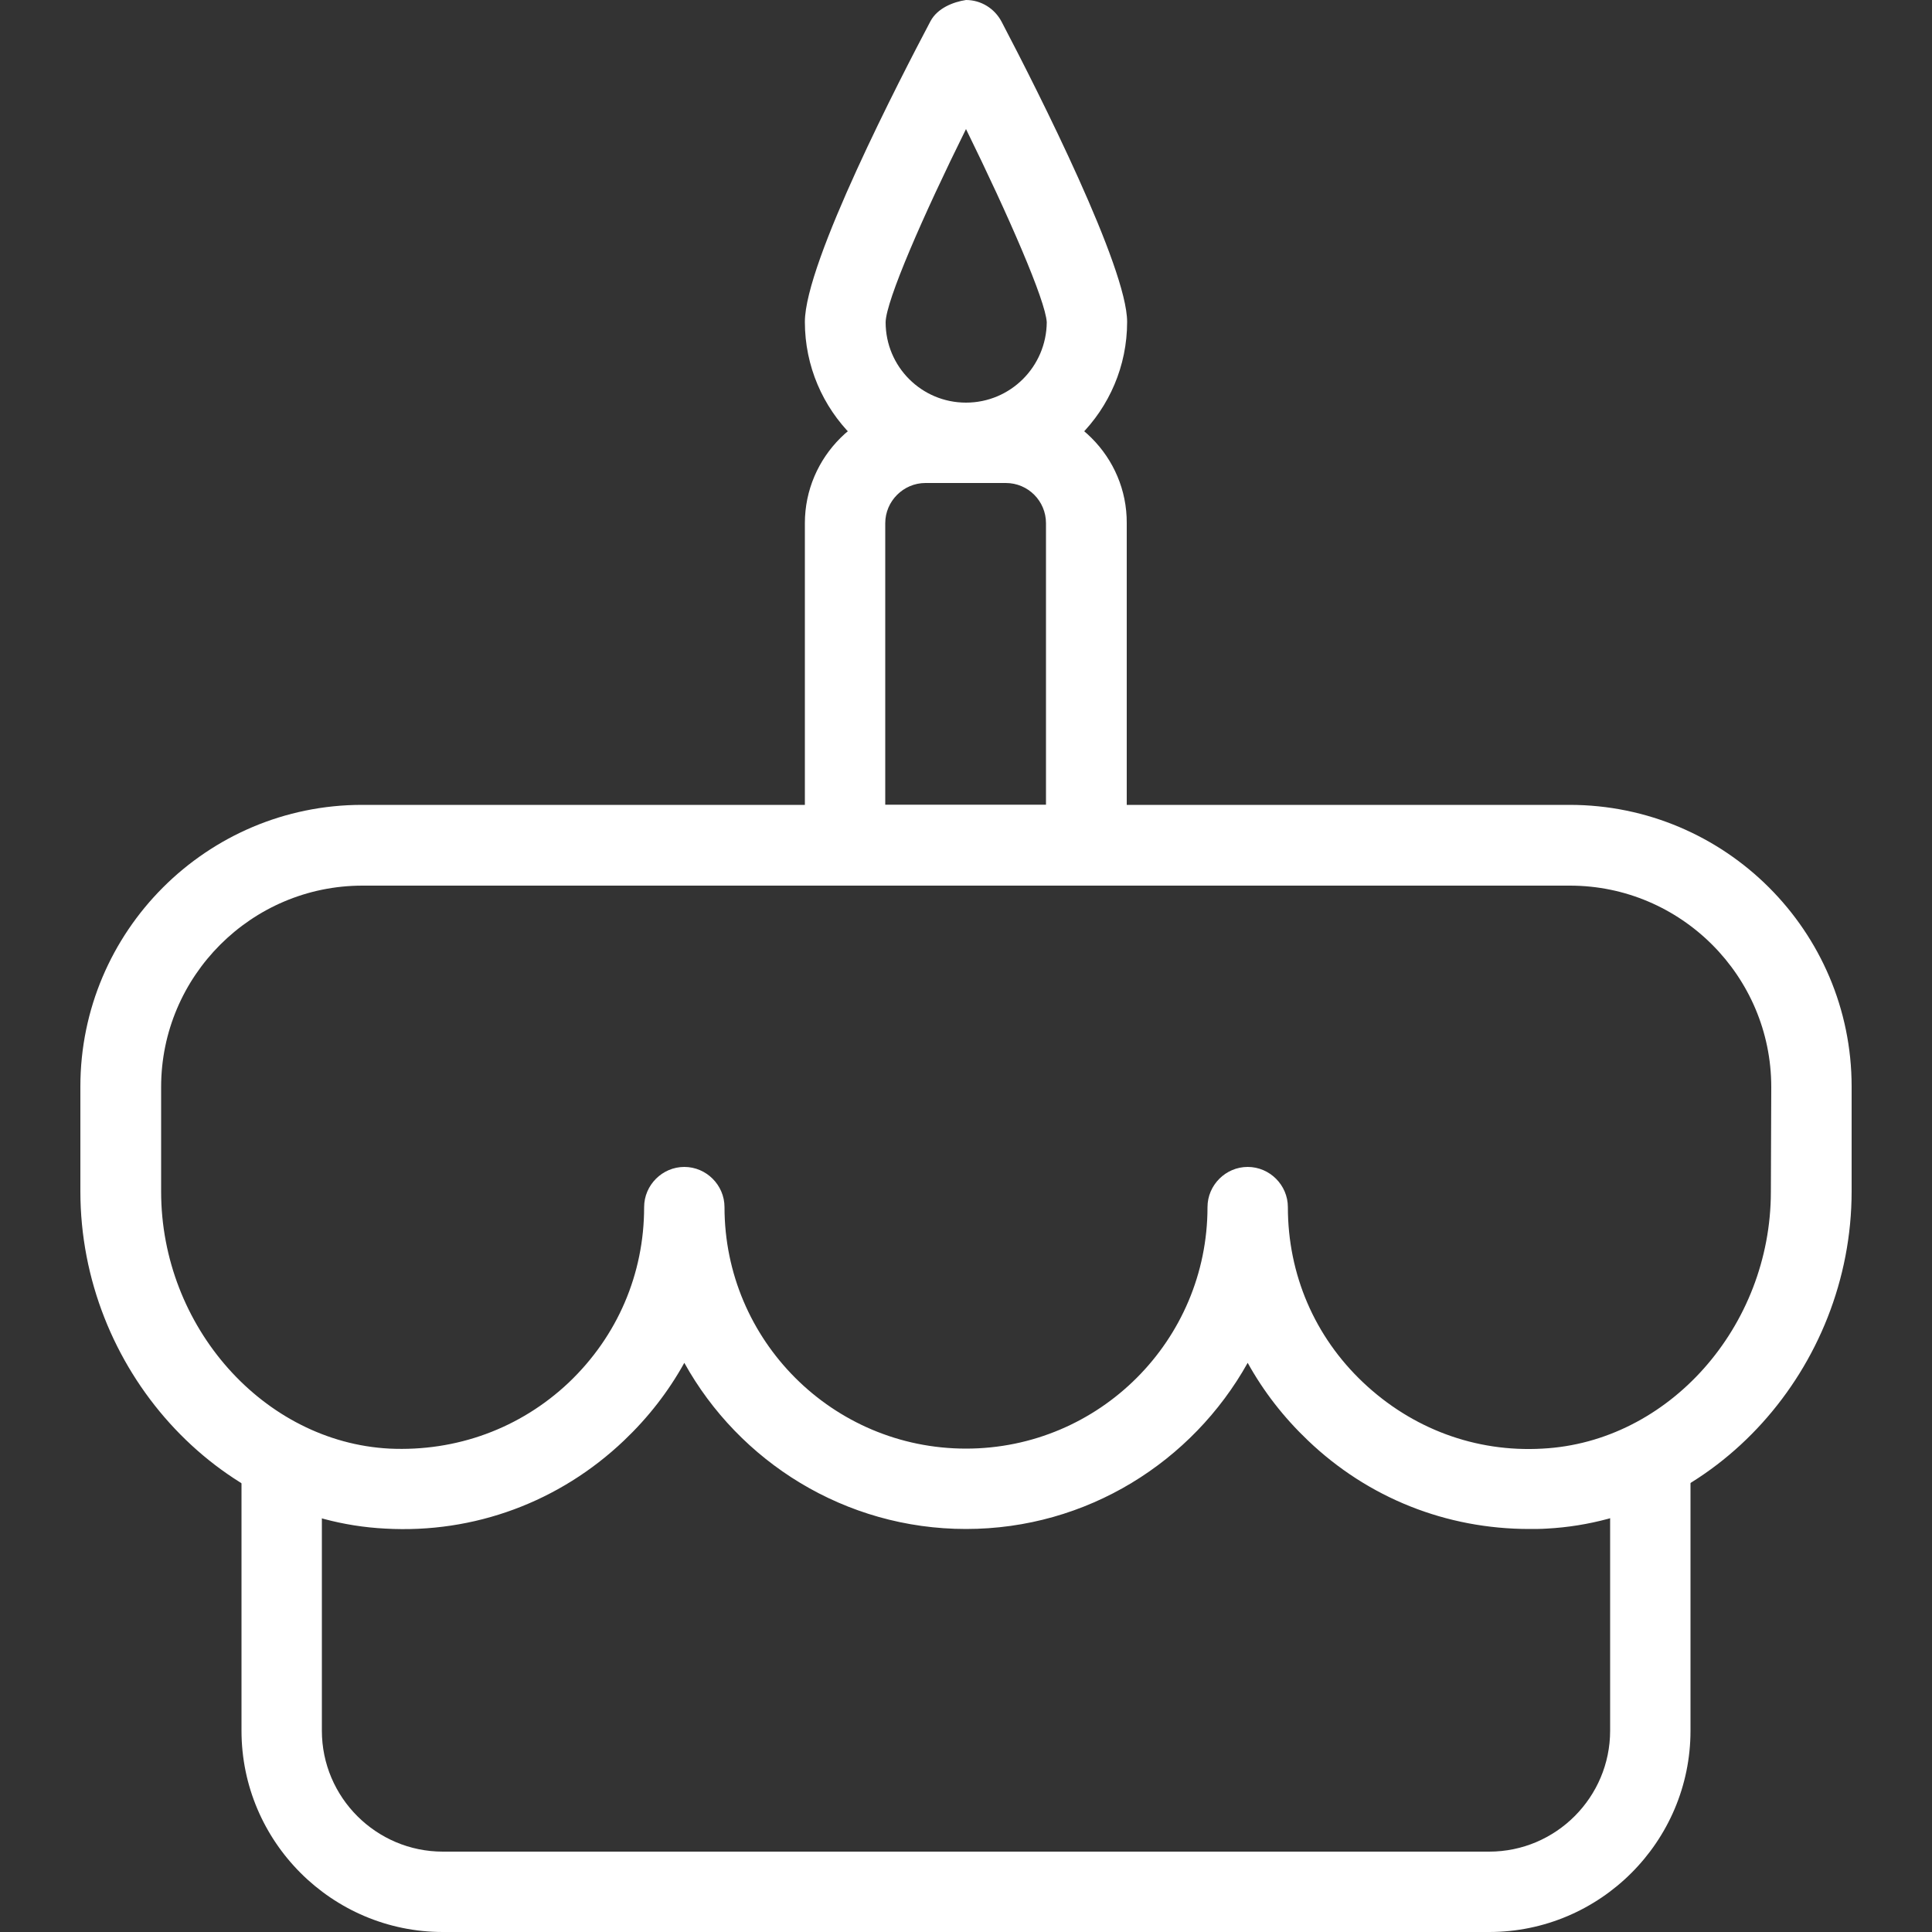 <?xml version="1.0" encoding="utf-8"?>
<!-- Generator: Adobe Illustrator 23.0.1, SVG Export Plug-In . SVG Version: 6.00 Build 0)  -->
<svg version="1.1" id="Capa_1" xmlns="http://www.w3.org/2000/svg" xmlns:xlink="http://www.w3.org/1999/xlink" x="0px" y="0px"
	 viewBox="0 0 50 50" style="enable-background:new 0 0 50 50;" xml:space="preserve">
<rect x="0" y="0" width="50" height="50" fill="#333333" stroke="none"/>
<style type="text/css">
	.st0{fill:#FFFFFF;}
</style>
<g>
	<g>
		<g>
			<path class="st0" d="M40.62,20.83H9.37c-4.02,0-7.29,3.27-7.29,7.29v2.71c0,4.59,3.54,8.51,7.89,8.73
				c2.3,0.13,4.51-0.69,6.18-2.28c0.63-0.6,1.15-1.27,1.56-2.01c1.42,2.56,4.16,4.3,7.29,4.3s5.86-1.74,7.29-4.3
				c0.41,0.74,0.93,1.41,1.56,2.01c1.56,1.49,3.58,2.29,5.73,2.29c0.15,0,0.3,0,0.45-0.01c4.35-0.23,7.89-4.15,7.89-8.73v-2.71
				C47.92,24.1,44.65,20.83,40.62,20.83z M45.83,30.84c0,3.5-2.65,6.48-5.91,6.65c-1.74,0.1-3.38-0.52-4.64-1.71
				c-1.26-1.19-1.95-2.8-1.95-4.54c0-0.57-0.47-1.04-1.04-1.04c-0.57,0-1.04,0.47-1.04,1.04c0,3.45-2.8,6.25-6.25,6.25
				s-6.25-2.8-6.25-6.25c0-0.57-0.47-1.04-1.04-1.04s-1.04,0.47-1.04,1.04c0,1.73-0.69,3.34-1.95,4.54
				c-1.26,1.19-2.91,1.79-4.64,1.71c-3.26-0.17-5.91-3.16-5.91-6.65v-2.71c0-2.87,2.34-5.21,5.21-5.21h31.25
				c2.87,0,5.21,2.34,5.21,5.21L45.83,30.84L45.83,30.84z"/>
		</g>
	</g>
	<g>
		<g>
			<path class="st0" d="M42.71,36.76c-0.58,0-1.04,0.47-1.04,1.04v6.99c0,1.72-1.4,3.13-3.13,3.13H11.46c-1.72,0-3.13-1.4-3.13-3.13
				V37.8c0-0.58-0.47-1.04-1.04-1.04s-1.04,0.47-1.04,1.04v6.99c0,2.87,2.34,5.21,5.21,5.21h27.08c2.87,0,5.21-2.34,5.21-5.21V37.8
				C43.75,37.22,43.28,36.76,42.71,36.76z"/>
		</g>
	</g>
	<g>
		<g>
			<path class="st0" d="M26.04,10.42h-2.08c-1.72,0-3.13,1.4-3.13,3.12v8.33c0,0.58,0.47,1.04,1.04,1.04h6.25
				c0.58,0,1.04-0.47,1.04-1.04v-8.33C29.17,11.82,27.76,10.42,26.04,10.42z M27.08,20.83h-4.17v-7.29c0-0.57,0.47-1.04,1.04-1.04
				h2.08c0.58,0,1.04,0.47,1.04,1.04V20.83z"/>
		</g>
	</g>
	<g>
		<g>
			<path class="st0" d="M25.92,0.56C25.74,0.22,25.39,0,25,0c-0.33,0.05-0.74,0.21-0.92,0.55c-0.76,1.44-3.25,6.24-3.25,7.78
				c0,2.3,1.87,4.17,4.17,4.17s4.17-1.87,4.17-4.17C29.17,6.93,26.9,2.43,25.92,0.56z M25,10.42c-1.15,0-2.08-0.93-2.08-2.08
				c0.01-0.56,0.97-2.76,2.08-5c1.1,2.24,2.06,4.44,2.09,5C27.08,9.49,26.15,10.42,25,10.42z"/>
		</g>
	</g>
</g>
</svg>
